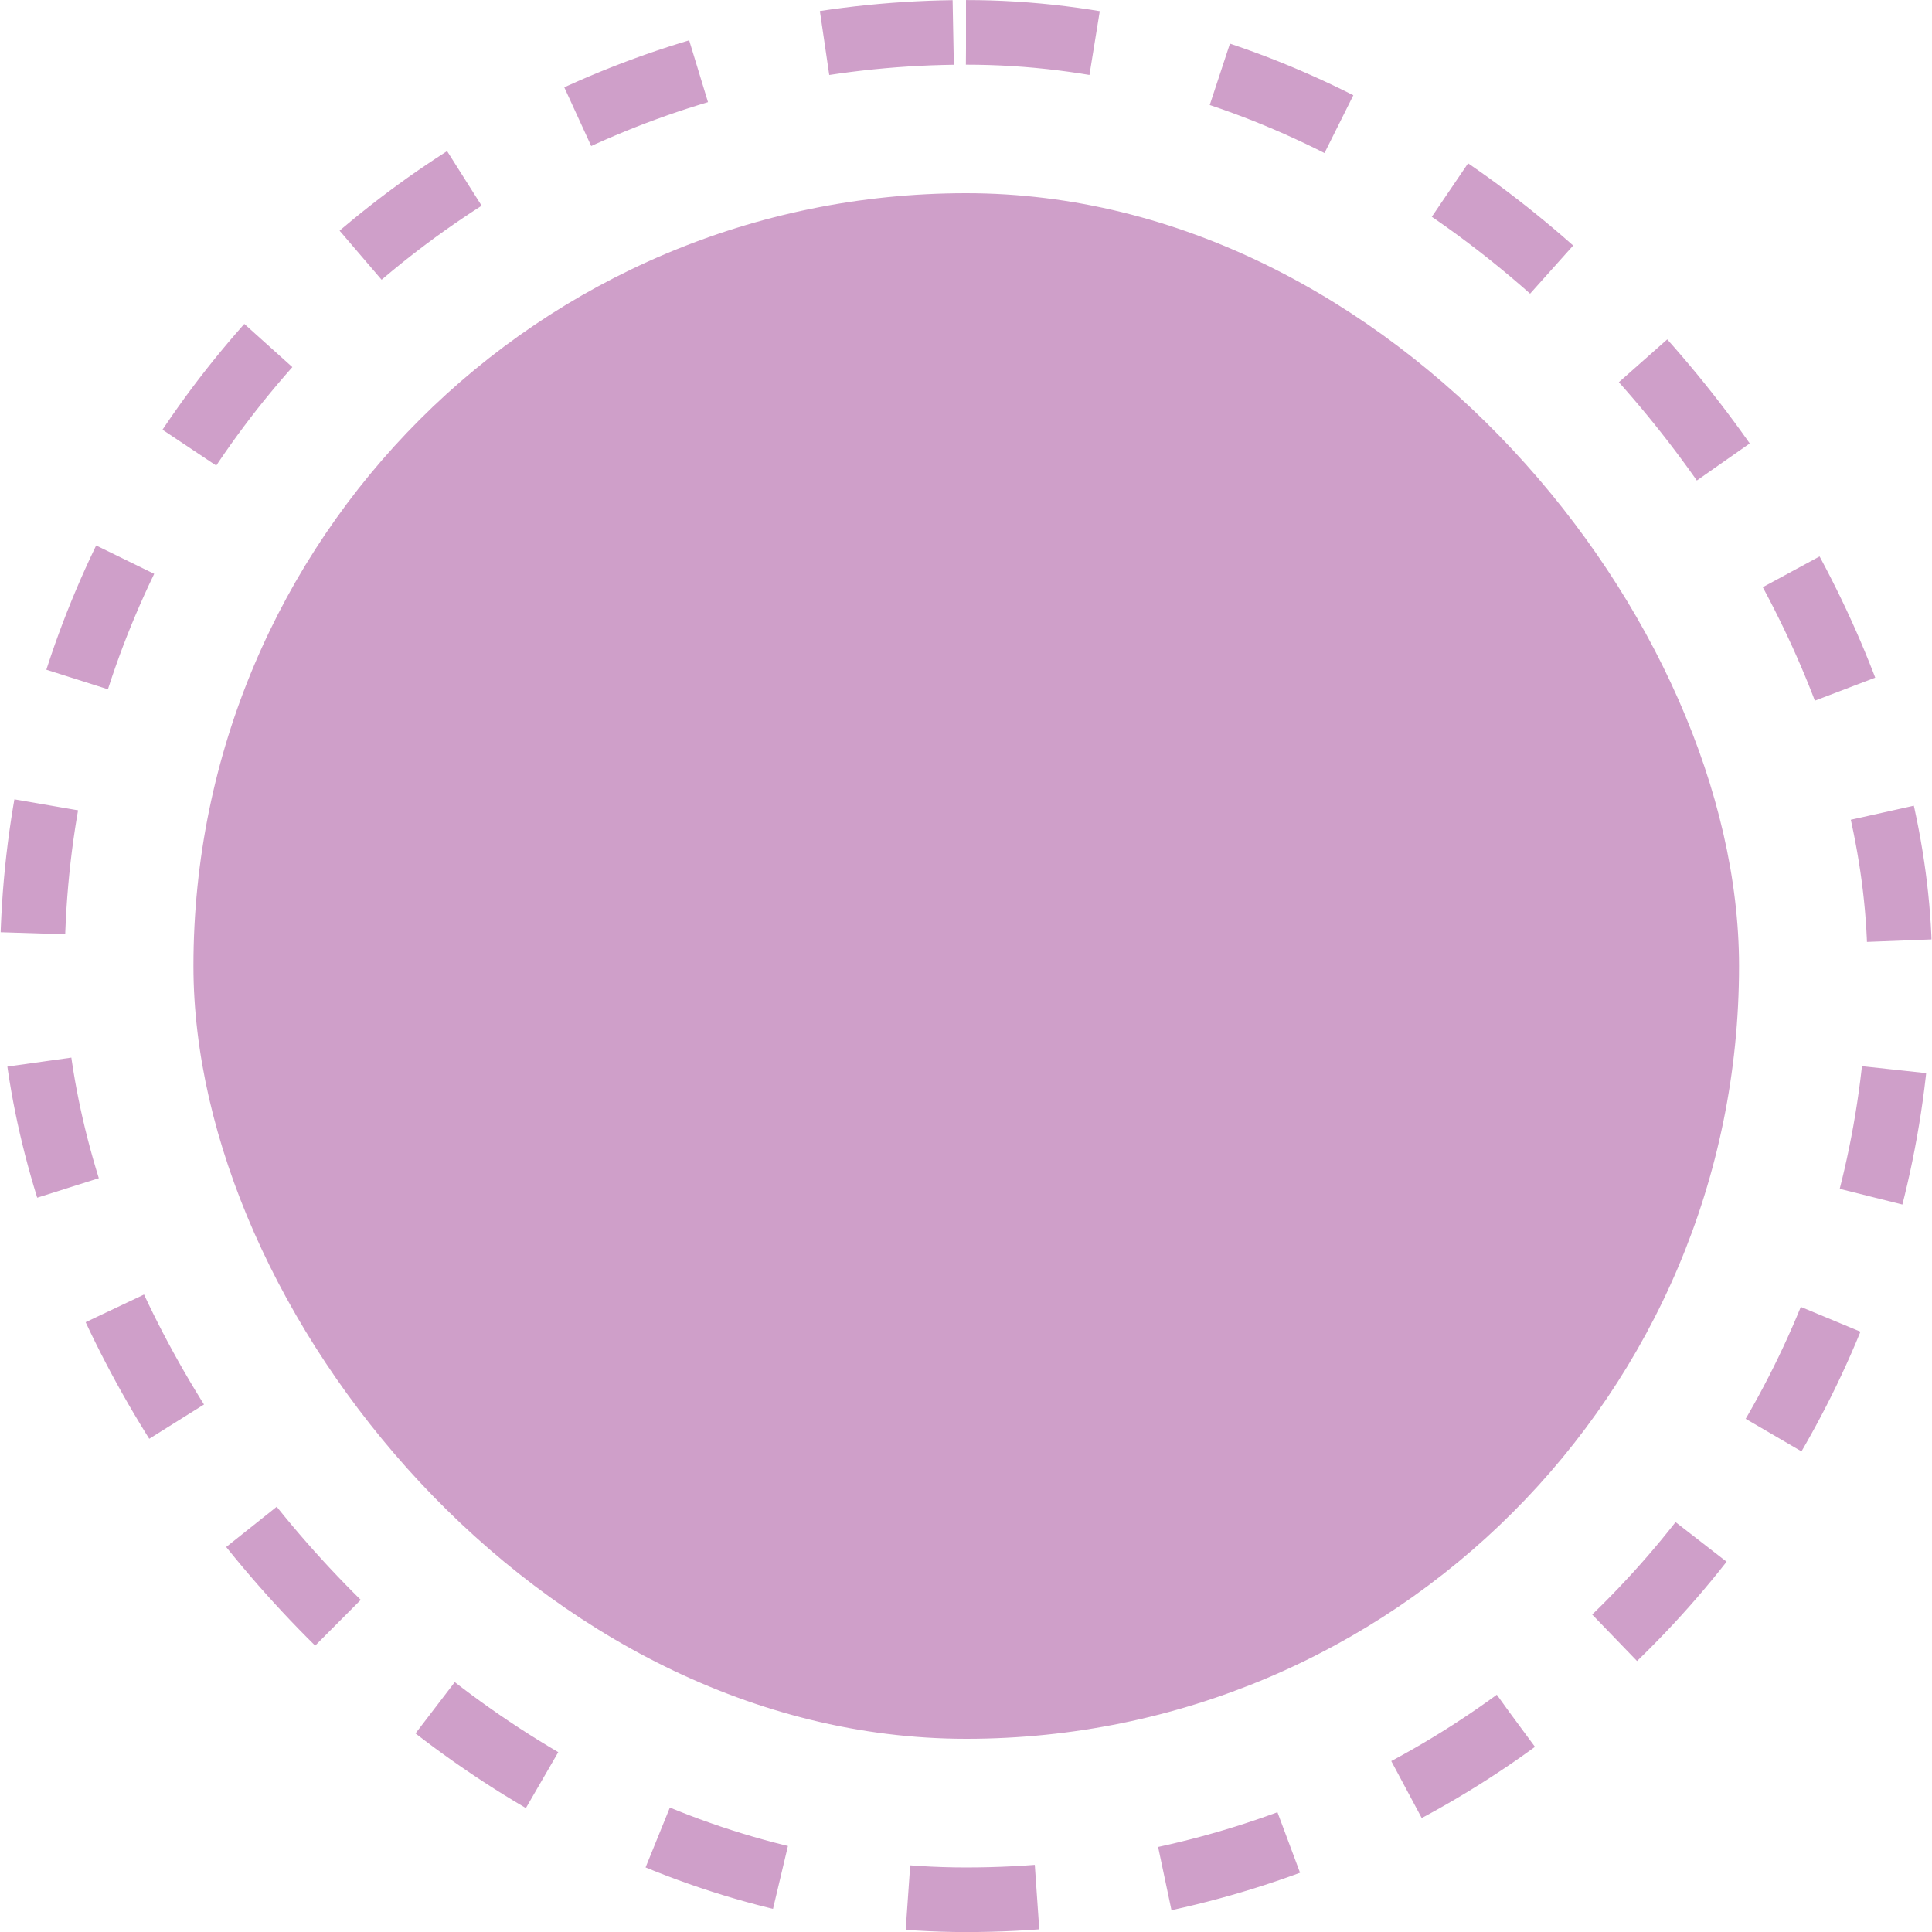 <?xml version="1.0" encoding="UTF-8"?> <svg xmlns="http://www.w3.org/2000/svg" width="16" height="16" viewBox="0 0 16 16" fill="none"><rect x="1.602" y="1.6" width="12.8" height="12.8" rx="6.4" fill="#CF9FC9"></rect><rect x="0.268" y="0.268" width="15.465" height="15.465" rx="7.732" stroke="#CF9FC9" stroke-width="0.535" stroke-dasharray="1.07 1.07"></rect></svg> 